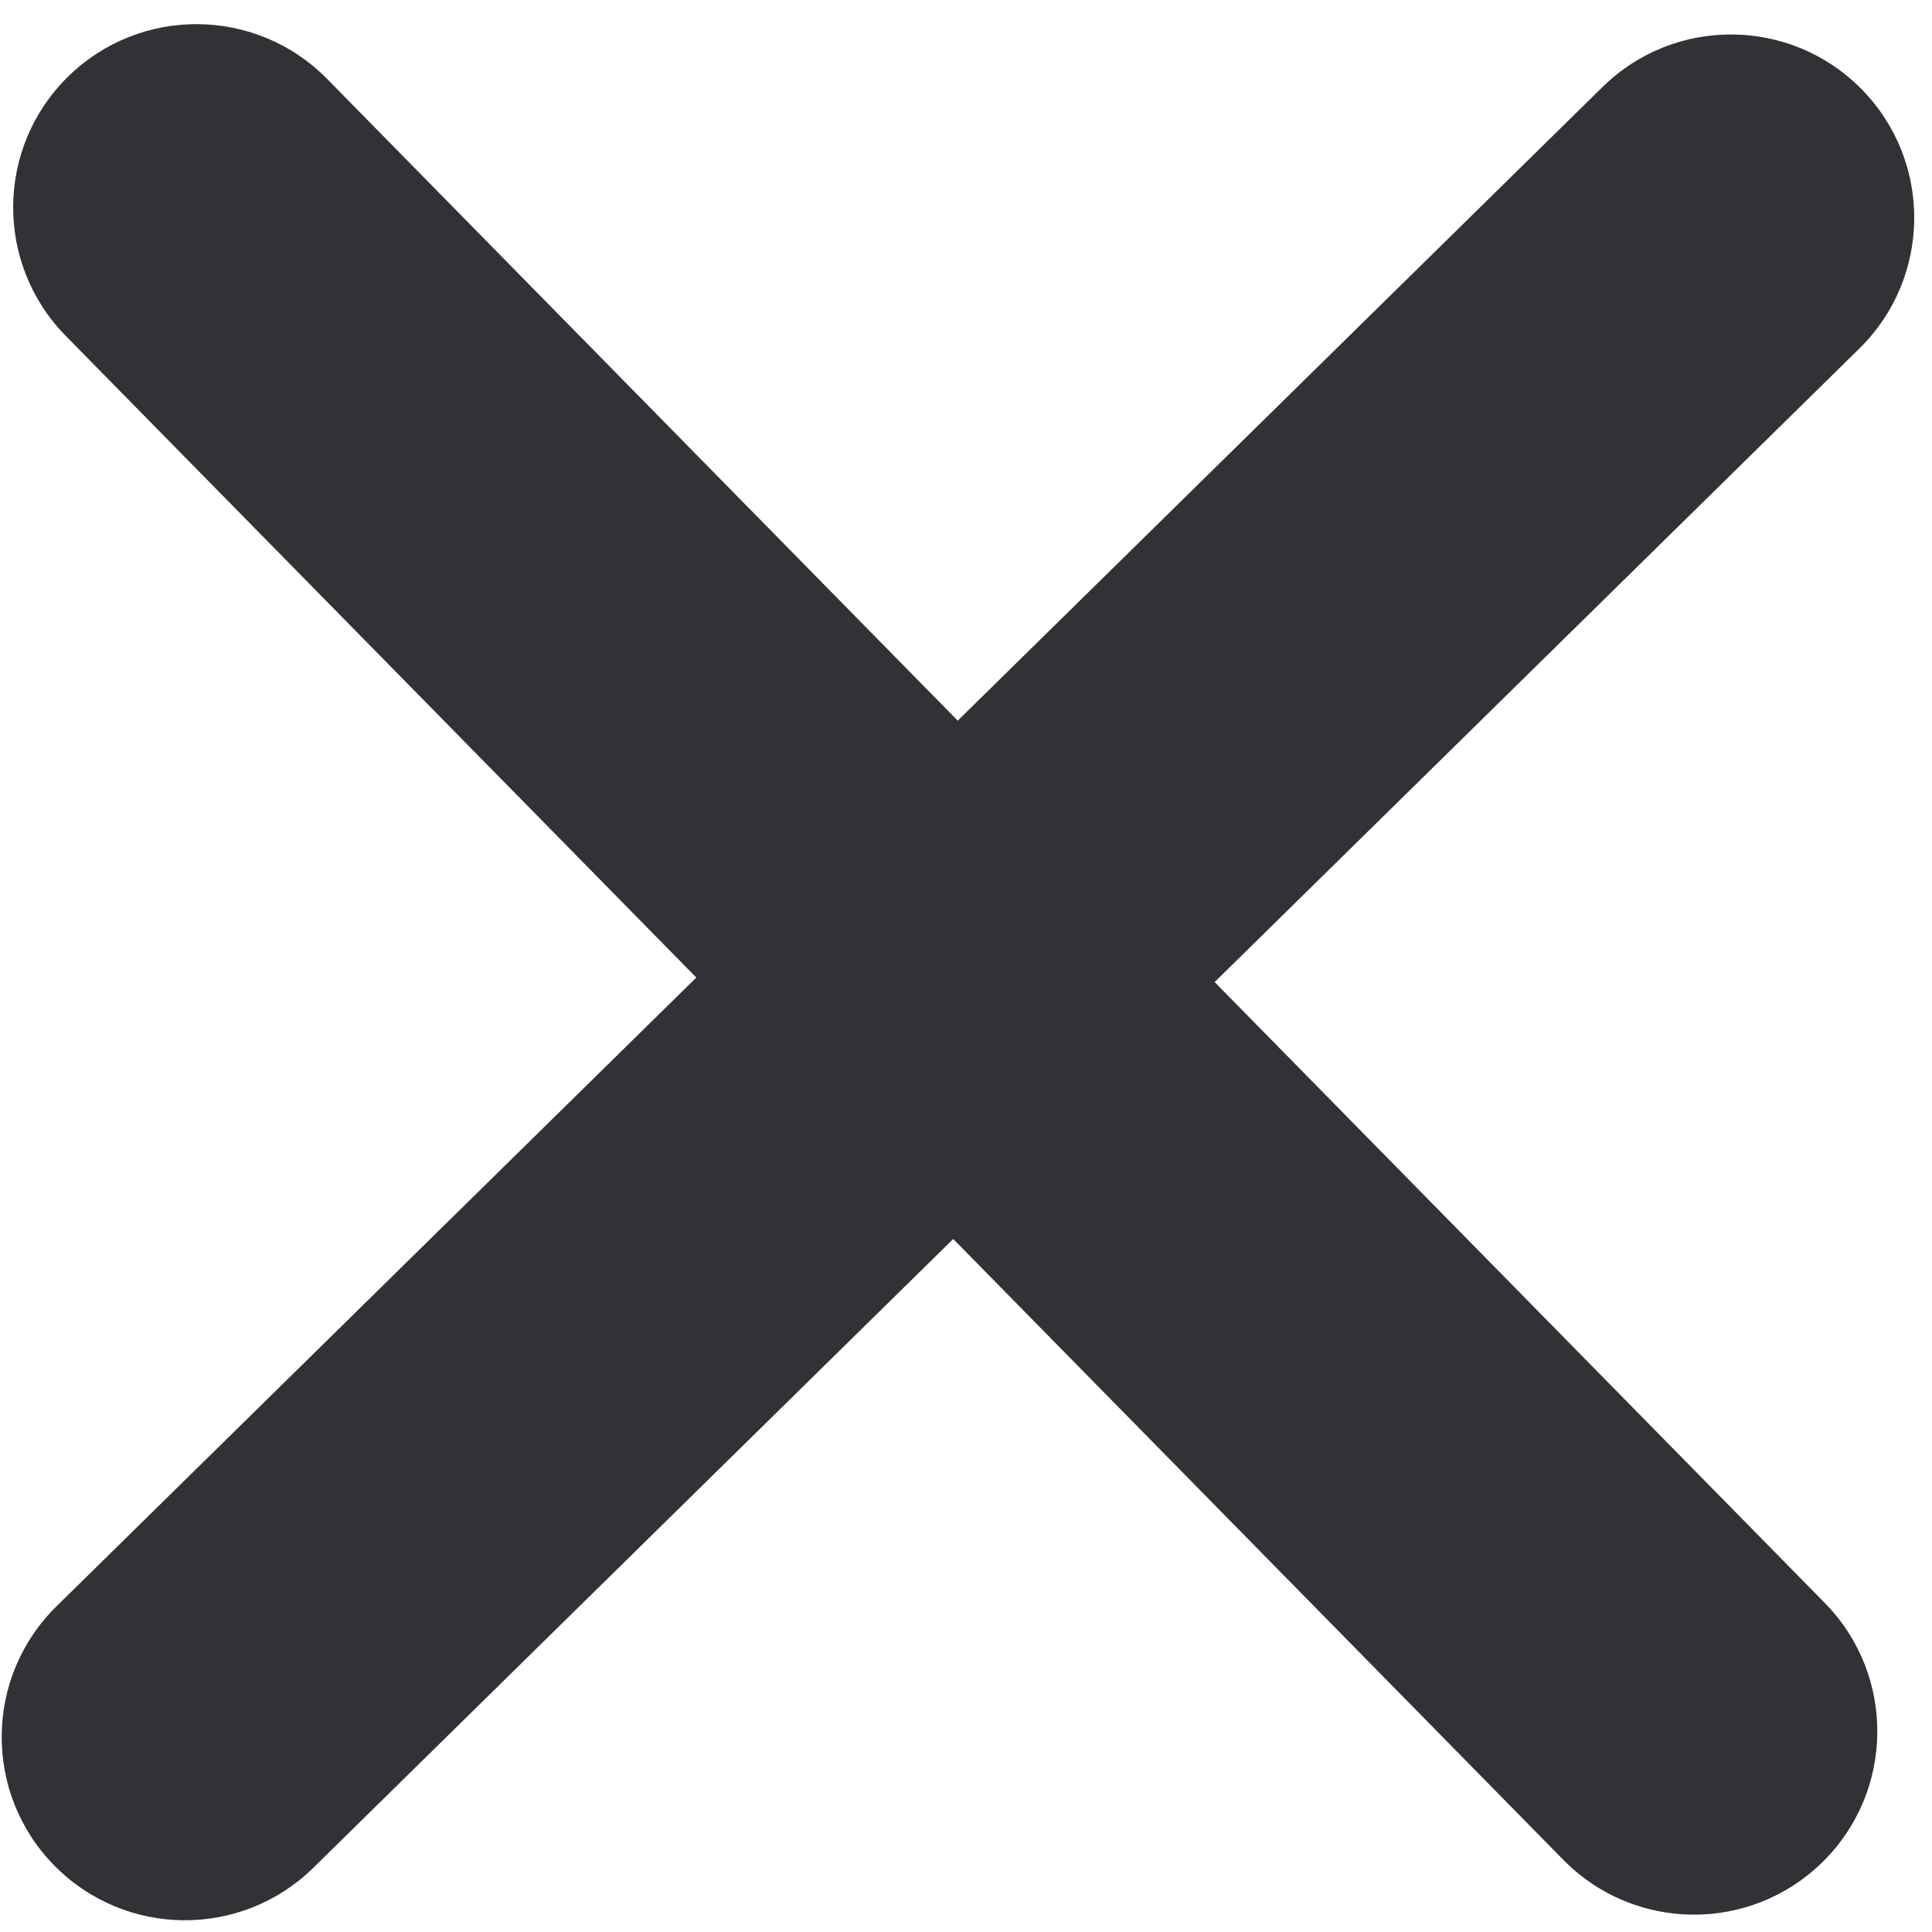<?xml version="1.0" encoding="UTF-8"?>
<svg width="50px" height="50px" viewBox="0 0 50 50" version="1.1" xmlns="http://www.w3.org/2000/svg" xmlns:xlink="http://www.w3.org/1999/xlink">
    <title>icons/nav-toggle-close</title>
    <g id="icons/nav-toggle-close" stroke="none" stroke-width="1" fill="none" fill-rule="evenodd">
        <path d="M8.467,2.044 L47.225,41.484 C49.061,43.352 49.034,46.355 47.166,48.191 C45.298,50.027 42.295,50.001 40.459,48.133 L1.701,8.692 C-0.135,6.824 -0.109,3.821 1.759,1.985 C3.628,0.149 6.631,0.175 8.467,2.044 Z" id="Rectangle" fill="#323135"></path>
        <path d="M48.122,9.018 L8.111,48.336 C6.242,50.172 3.24,50.146 1.404,48.278 C-0.432,46.41 -0.406,43.407 1.462,41.571 L41.473,2.252 C43.341,0.416 46.344,0.442 48.18,2.311 C50.016,4.179 49.99,7.182 48.122,9.018 Z" id="Rectangle" fill="#323135"></path>
    </g>
</svg>